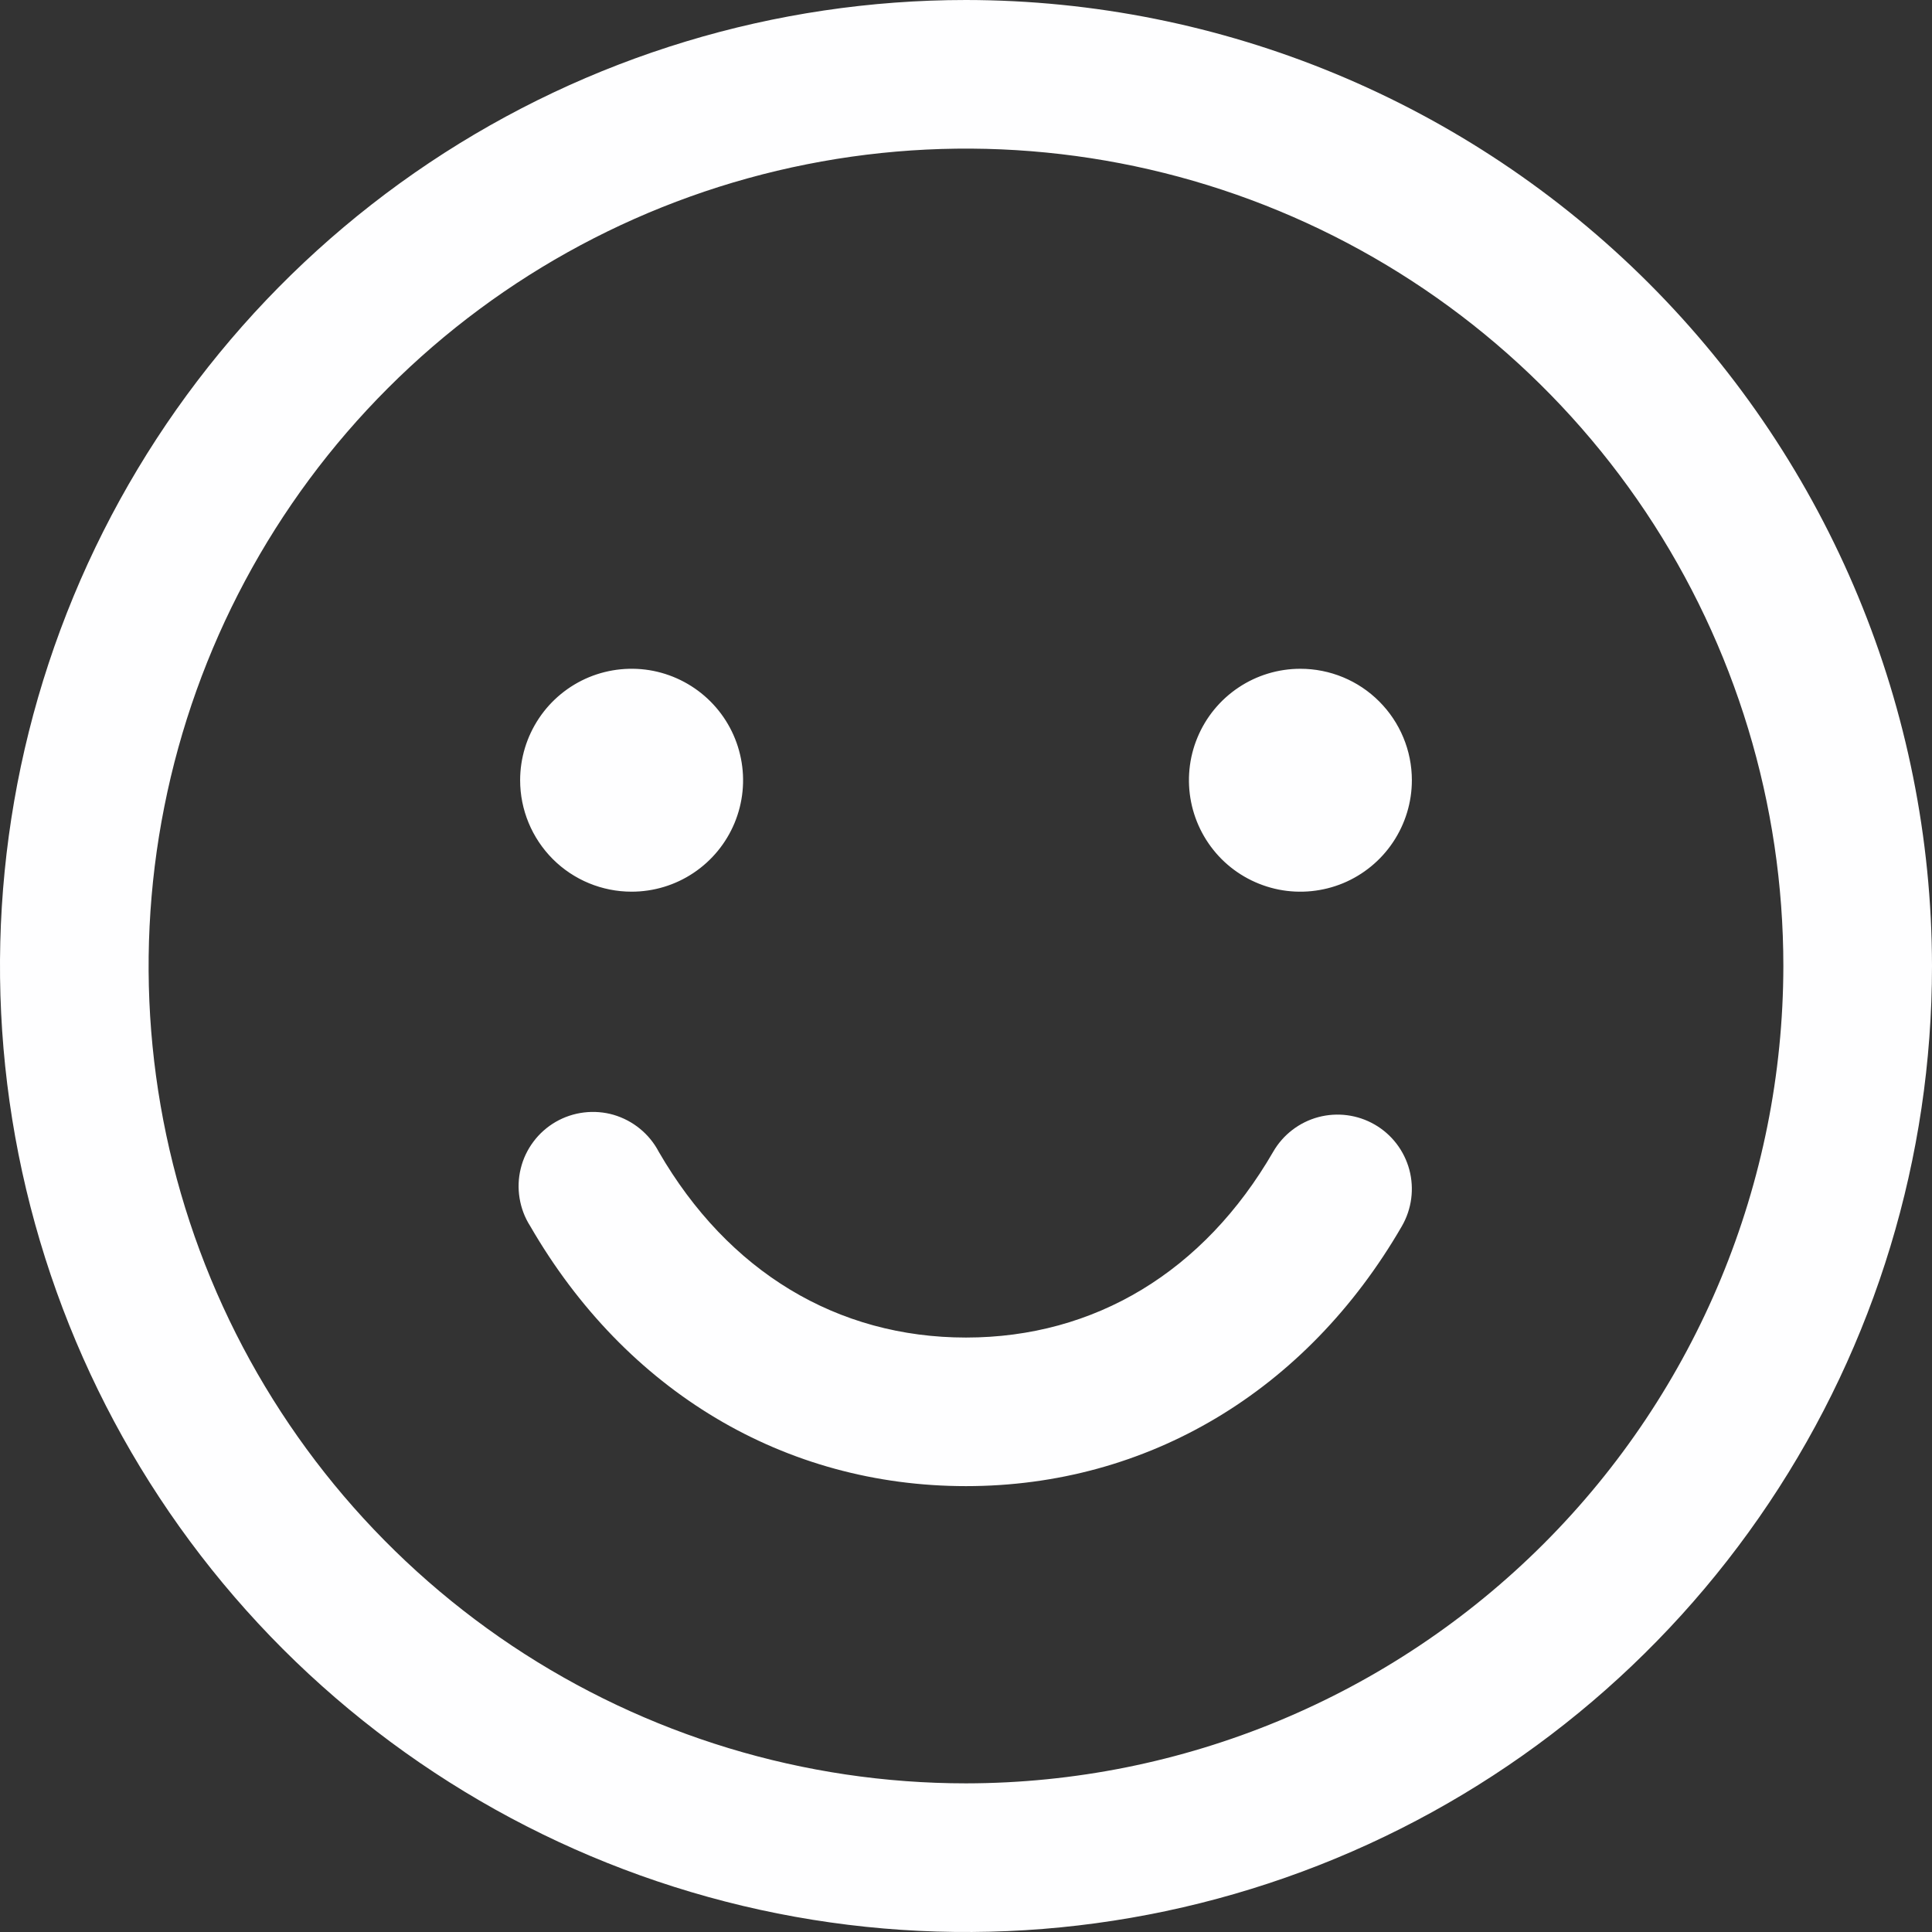 <?xml version="1.0" encoding="UTF-8"?> <svg xmlns="http://www.w3.org/2000/svg" width="32" height="32" viewBox="0 0 32 32" fill="none"><rect x="0" y="0" width="32" height="32" fill="#333333" stroke="none"/><g id="Group 1307"><g id="Group 1306"><path id="Vector" d="M16 0C12.835 0 9.742 0.938 7.111 2.696C4.48 4.455 2.429 6.953 1.218 9.877C0.007 12.801 -0.31 16.018 0.307 19.121C0.925 22.225 2.449 25.076 4.686 27.314C6.924 29.551 9.775 31.075 12.879 31.693C15.982 32.31 19.199 31.993 22.123 30.782C25.047 29.571 27.545 27.52 29.303 24.889C31.062 22.258 32 19.165 32 16C31.995 11.758 30.308 7.691 27.309 4.691C24.309 1.692 20.242 0.004 16 0ZM16 29.538C13.322 29.538 10.705 28.744 8.478 27.257C6.252 25.769 4.517 23.655 3.492 21.181C2.467 18.707 2.199 15.985 2.722 13.359C3.244 10.733 4.533 8.32 6.427 6.427C8.32 4.533 10.733 3.244 13.359 2.722C15.985 2.199 18.707 2.467 21.181 3.492C23.655 4.517 25.769 6.252 27.257 8.478C28.744 10.705 29.538 13.322 29.538 16C29.534 19.589 28.107 23.031 25.569 25.569C23.031 28.107 19.589 29.534 16 29.538ZM8.615 12.923C8.615 12.558 8.724 12.201 8.927 11.897C9.129 11.594 9.418 11.357 9.755 11.217C10.092 11.078 10.464 11.041 10.822 11.112C11.18 11.184 11.509 11.36 11.767 11.618C12.025 11.876 12.201 12.205 12.272 12.563C12.344 12.921 12.307 13.292 12.167 13.63C12.027 13.967 11.791 14.255 11.487 14.458C11.184 14.661 10.827 14.769 10.461 14.769C9.972 14.769 9.502 14.575 9.156 14.229C8.81 13.882 8.615 13.413 8.615 12.923ZM23.385 12.923C23.385 13.288 23.276 13.645 23.073 13.949C22.871 14.252 22.582 14.489 22.245 14.629C21.908 14.768 21.536 14.805 21.178 14.734C20.82 14.662 20.491 14.487 20.233 14.229C19.975 13.97 19.799 13.641 19.728 13.283C19.657 12.925 19.693 12.554 19.833 12.217C19.973 11.879 20.209 11.591 20.513 11.388C20.816 11.185 21.173 11.077 21.538 11.077C22.028 11.077 22.498 11.271 22.844 11.618C23.19 11.964 23.385 12.433 23.385 12.923ZM23.22 20.308C21.637 23.045 19.005 24.615 16 24.615C12.995 24.615 10.365 23.046 8.782 20.308C8.692 20.168 8.633 20.011 8.606 19.847C8.579 19.683 8.585 19.516 8.625 19.355C8.664 19.193 8.736 19.042 8.836 18.909C8.935 18.776 9.061 18.665 9.204 18.582C9.348 18.499 9.507 18.446 9.672 18.426C9.837 18.406 10.004 18.419 10.163 18.465C10.322 18.512 10.471 18.59 10.599 18.695C10.728 18.8 10.834 18.93 10.911 19.077C12.06 21.063 13.866 22.154 16 22.154C18.134 22.154 19.94 21.061 21.088 19.077C21.251 18.794 21.52 18.588 21.835 18.503C22.151 18.419 22.486 18.463 22.769 18.626C23.052 18.789 23.258 19.058 23.343 19.374C23.427 19.689 23.383 20.025 23.22 20.308Z" fill="#FEFEFF"></path></g></g></svg> 